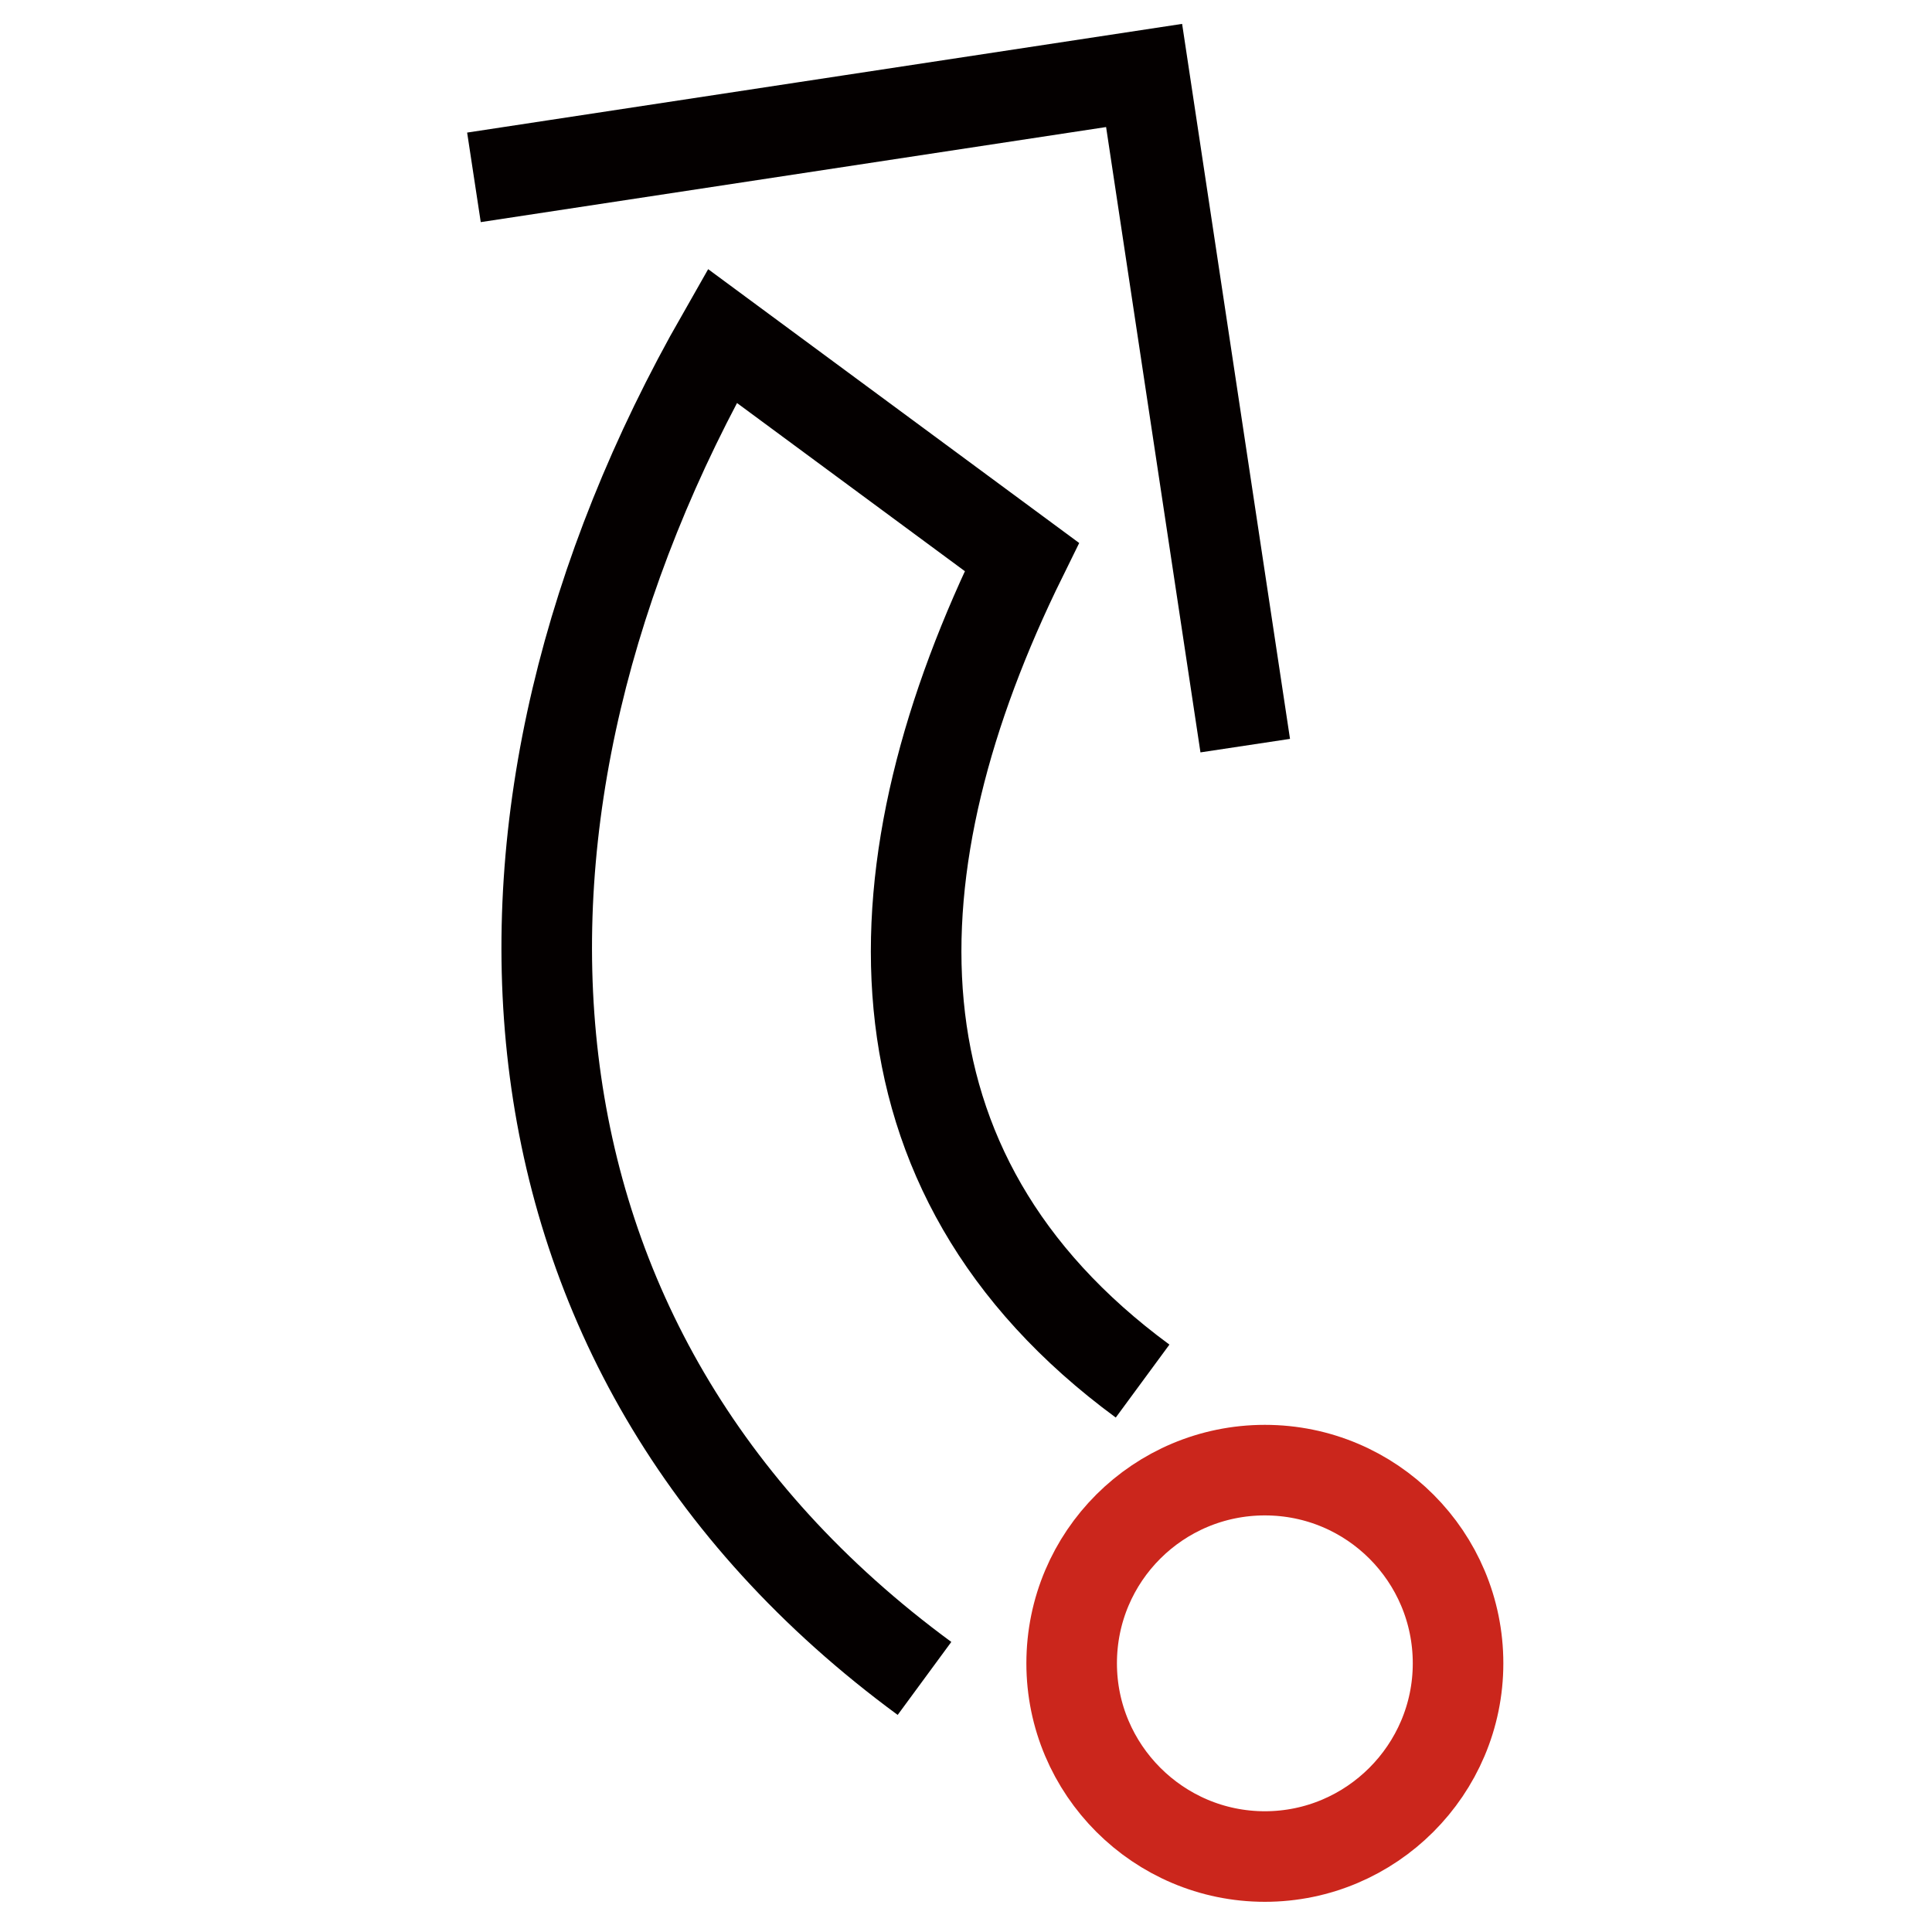 <?xml version="1.0" encoding="utf-8"?>
<!-- Svg Vector Icons : http://www.onlinewebfonts.com/icon -->
<!DOCTYPE svg PUBLIC "-//W3C//DTD SVG 1.1//EN" "http://www.w3.org/Graphics/SVG/1.1/DTD/svg11.dtd">
<svg version="1.1" xmlns="http://www.w3.org/2000/svg" xmlns:xlink="http://www.w3.org/1999/xlink" x="0px" y="0px" viewBox="0 0 256 256" enable-background="new 0 0 256 256" xml:space="preserve">
<g> <path stroke-width="12" fill-opacity="0" stroke="#040000"  d="M62.8,23.5L151.6,10L165,98.8"/> <path stroke-width="12" fill-opacity="0" stroke="#cb261c"  d="M142,220.4c0,14.1,11.5,25.6,25.6,25.6c14.1,0,25.6-11.5,25.6-25.6c0-14.1-11.4-25.6-25.6-25.6 C153.5,194.8,142,206.2,142,220.4C142,220.4,142,220.4,142,220.4L142,220.4z"/> <path stroke-width="12" fill-opacity="0" stroke="#040000"  d="M151.4,183c-37.8-27.8-36-68.6-16-109.2L95.7,44.5c-35.8,62.7-32.8,134.1,26.8,177.9"/></g>
</svg>